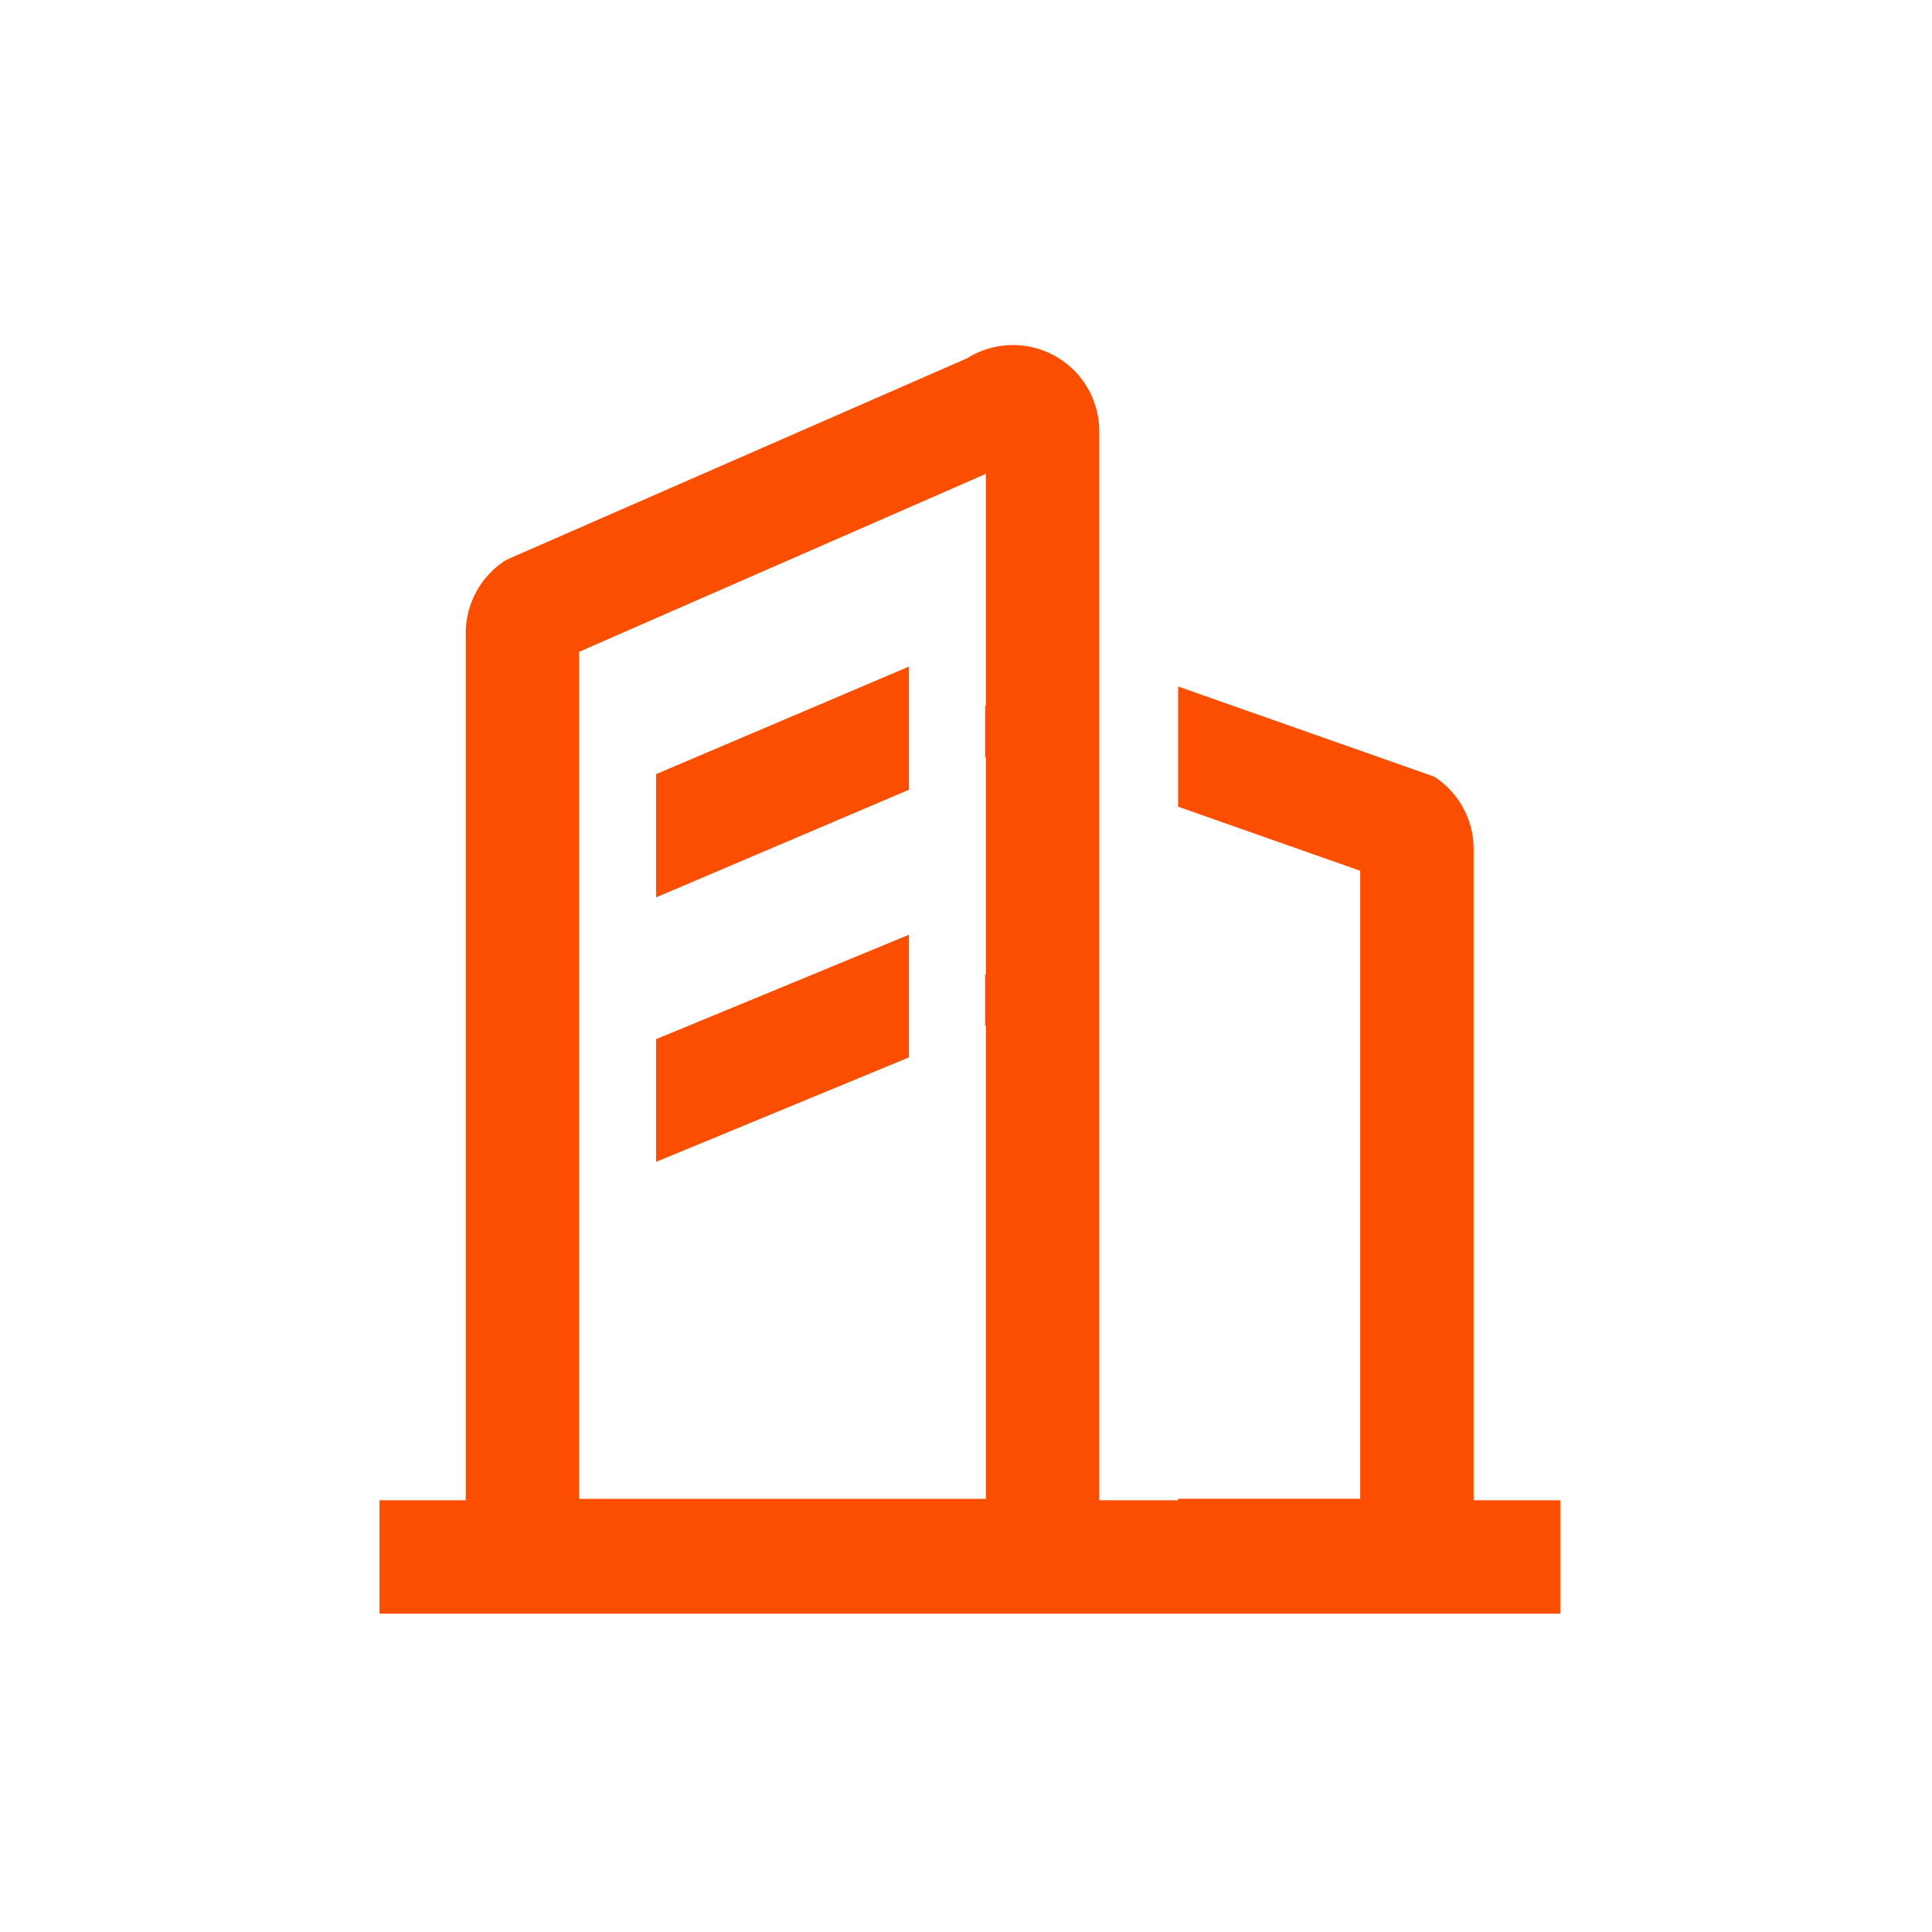 <svg xmlns="http://www.w3.org/2000/svg" width="56" height="56" viewBox="0 0 56 56"><defs><style>.a{fill:none;}.b{fill:#fc4e00;}</style></defs><g transform="translate(-1094 -1226)"><rect class="a" width="56" height="56" transform="translate(1094 1226)"/><path class="b" d="M234.322,151.824V182.8h2.287v-.044h5.277V164.554l-5.277-1.858v-3.483l7.424,2.613a2.5,2.5,0,0,1,1.132,1.9l.008.2V182.8h2.512v3.287H213.46V182.8h2.5V157.665a2.508,2.508,0,0,1,1.177-2.124L230.49,149.7a2.5,2.5,0,0,1,3.832,2.123Zm-3.287,1.225-11.79,5.158v24.552h11.791V169.041l-.022.01v-1.521l.022.051v-6.325l-.022.01V159.75l.022.05v-6.752Zm-2.228,13.359v3.555l-7.331,3.028v-3.556Zm0-7.773v3.57l-7.331,3.12v-3.571l7.331-3.119Z" transform="translate(891.54 1086.686)"/></g></svg>